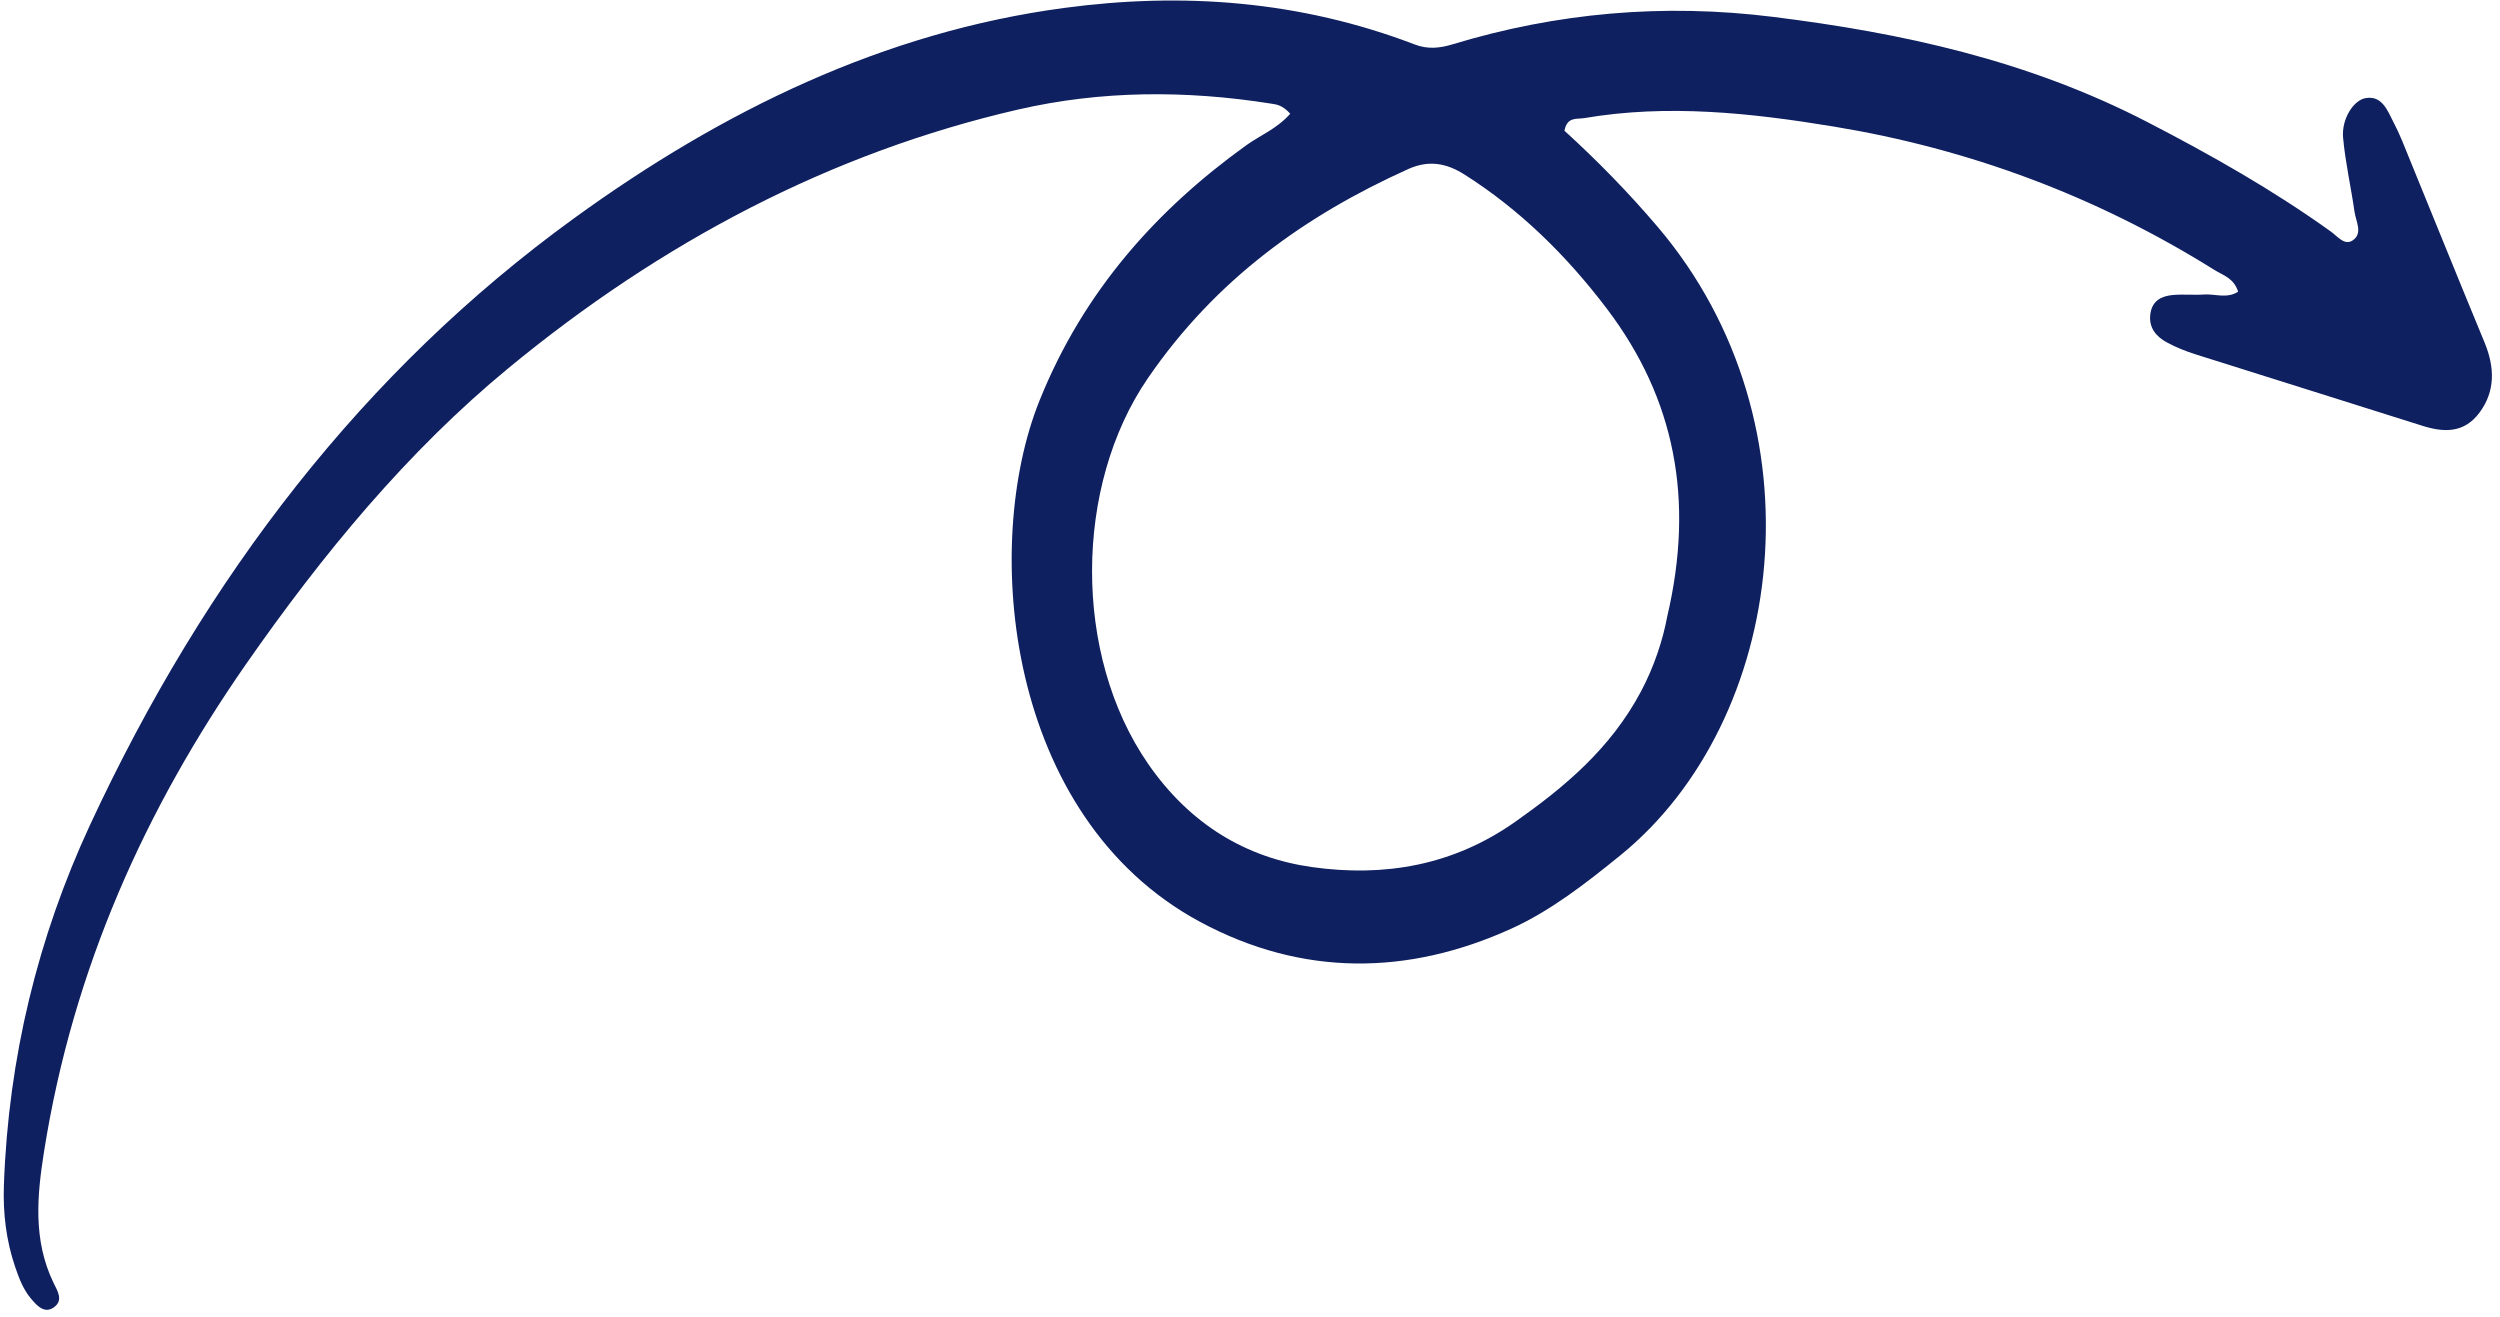 <?xml version="1.0" encoding="UTF-8"?> <svg xmlns="http://www.w3.org/2000/svg" width="281" height="148" viewBox="0 0 281 148" fill="none"><path d="M159.032 5.005C160.487 5.559 161.834 5.416 163.245 4.988C175.019 1.411 186.999 0.371 199.238 1.89C213.735 3.689 227.922 6.759 241.405 13.739C248.481 17.399 255.416 21.314 262.001 26.035C262.75 26.572 263.525 27.639 264.442 27.019C265.618 26.229 264.801 24.884 264.647 23.796C264.25 21.017 263.616 18.268 263.363 15.475C263.173 13.372 264.538 11.262 265.884 11.03C267.725 10.709 268.335 12.364 269.051 13.782C269.38 14.426 269.699 15.085 269.974 15.759C273.07 23.332 276.13 30.924 279.26 38.484C280.428 41.314 280.472 43.97 278.709 46.36C276.984 48.702 274.695 48.629 272.268 47.855C263.803 45.17 255.327 42.534 246.856 39.853C245.722 39.494 244.591 39.054 243.534 38.473C242.43 37.865 241.51 36.911 241.691 35.353C241.876 33.756 243.009 33.269 244.234 33.158C245.395 33.05 246.58 33.184 247.746 33.101C248.99 33.019 250.304 33.594 251.566 32.79C251.087 31.247 249.867 30.948 248.88 30.331C235.462 21.939 221.16 16.707 206.129 14.228C196.789 12.687 187.427 11.679 178.063 13.277C177.249 13.419 176.148 13.076 175.844 14.694C179.505 18.026 183.024 21.617 186.321 25.496C205.226 47.749 200.744 81.006 182.149 96.122C178.255 99.287 174.296 102.373 169.854 104.39C158.263 109.645 146.383 109.807 134.876 103.611C113.049 91.847 110.263 61.368 116.846 45.016C121.81 32.673 130.055 23.546 140.053 16.348C141.649 15.197 143.515 14.49 145.023 12.783C144.124 11.782 143.45 11.739 142.816 11.639C133.28 10.135 123.783 10.159 114.412 12.318C93.351 17.178 74.341 27.207 57.15 41.376C45.83 50.704 36.278 62.259 27.63 74.681C16.382 90.86 8.214 108.818 4.95 129.438C4.161 134.414 3.706 139.384 6.002 144.161C6.441 145.075 7.137 146.1 6.128 146.89C5.044 147.739 4.172 146.8 3.432 145.902C2.601 144.899 2.135 143.666 1.706 142.408C0.694 139.44 0.328 136.365 0.437 133.241C0.94 118.84 4.289 105.292 10.117 92.729C23.1 64.763 40.97 41.621 64.491 24.559C81.265 12.384 99.409 3.601 119.579 0.896C132.898 -0.895 146.101 0.055 159.032 5.005ZM158.288 19.001C146.82 24.173 136.699 31.314 129.015 42.521C120.731 54.601 120.583 73.577 129.024 85.819C133.753 92.676 140.079 96.422 147.488 97.463C155.585 98.599 163.327 97.298 170.324 92.362C175.838 88.47 181.003 84.187 184.438 77.735C185.919 74.951 186.907 71.953 187.4 69.273C190.47 56.201 188.282 44.834 180.638 34.735C176.043 28.666 170.786 23.538 164.623 19.627C162.545 18.305 160.558 17.982 158.288 19.001Z" fill="#0F2060"></path></svg> 